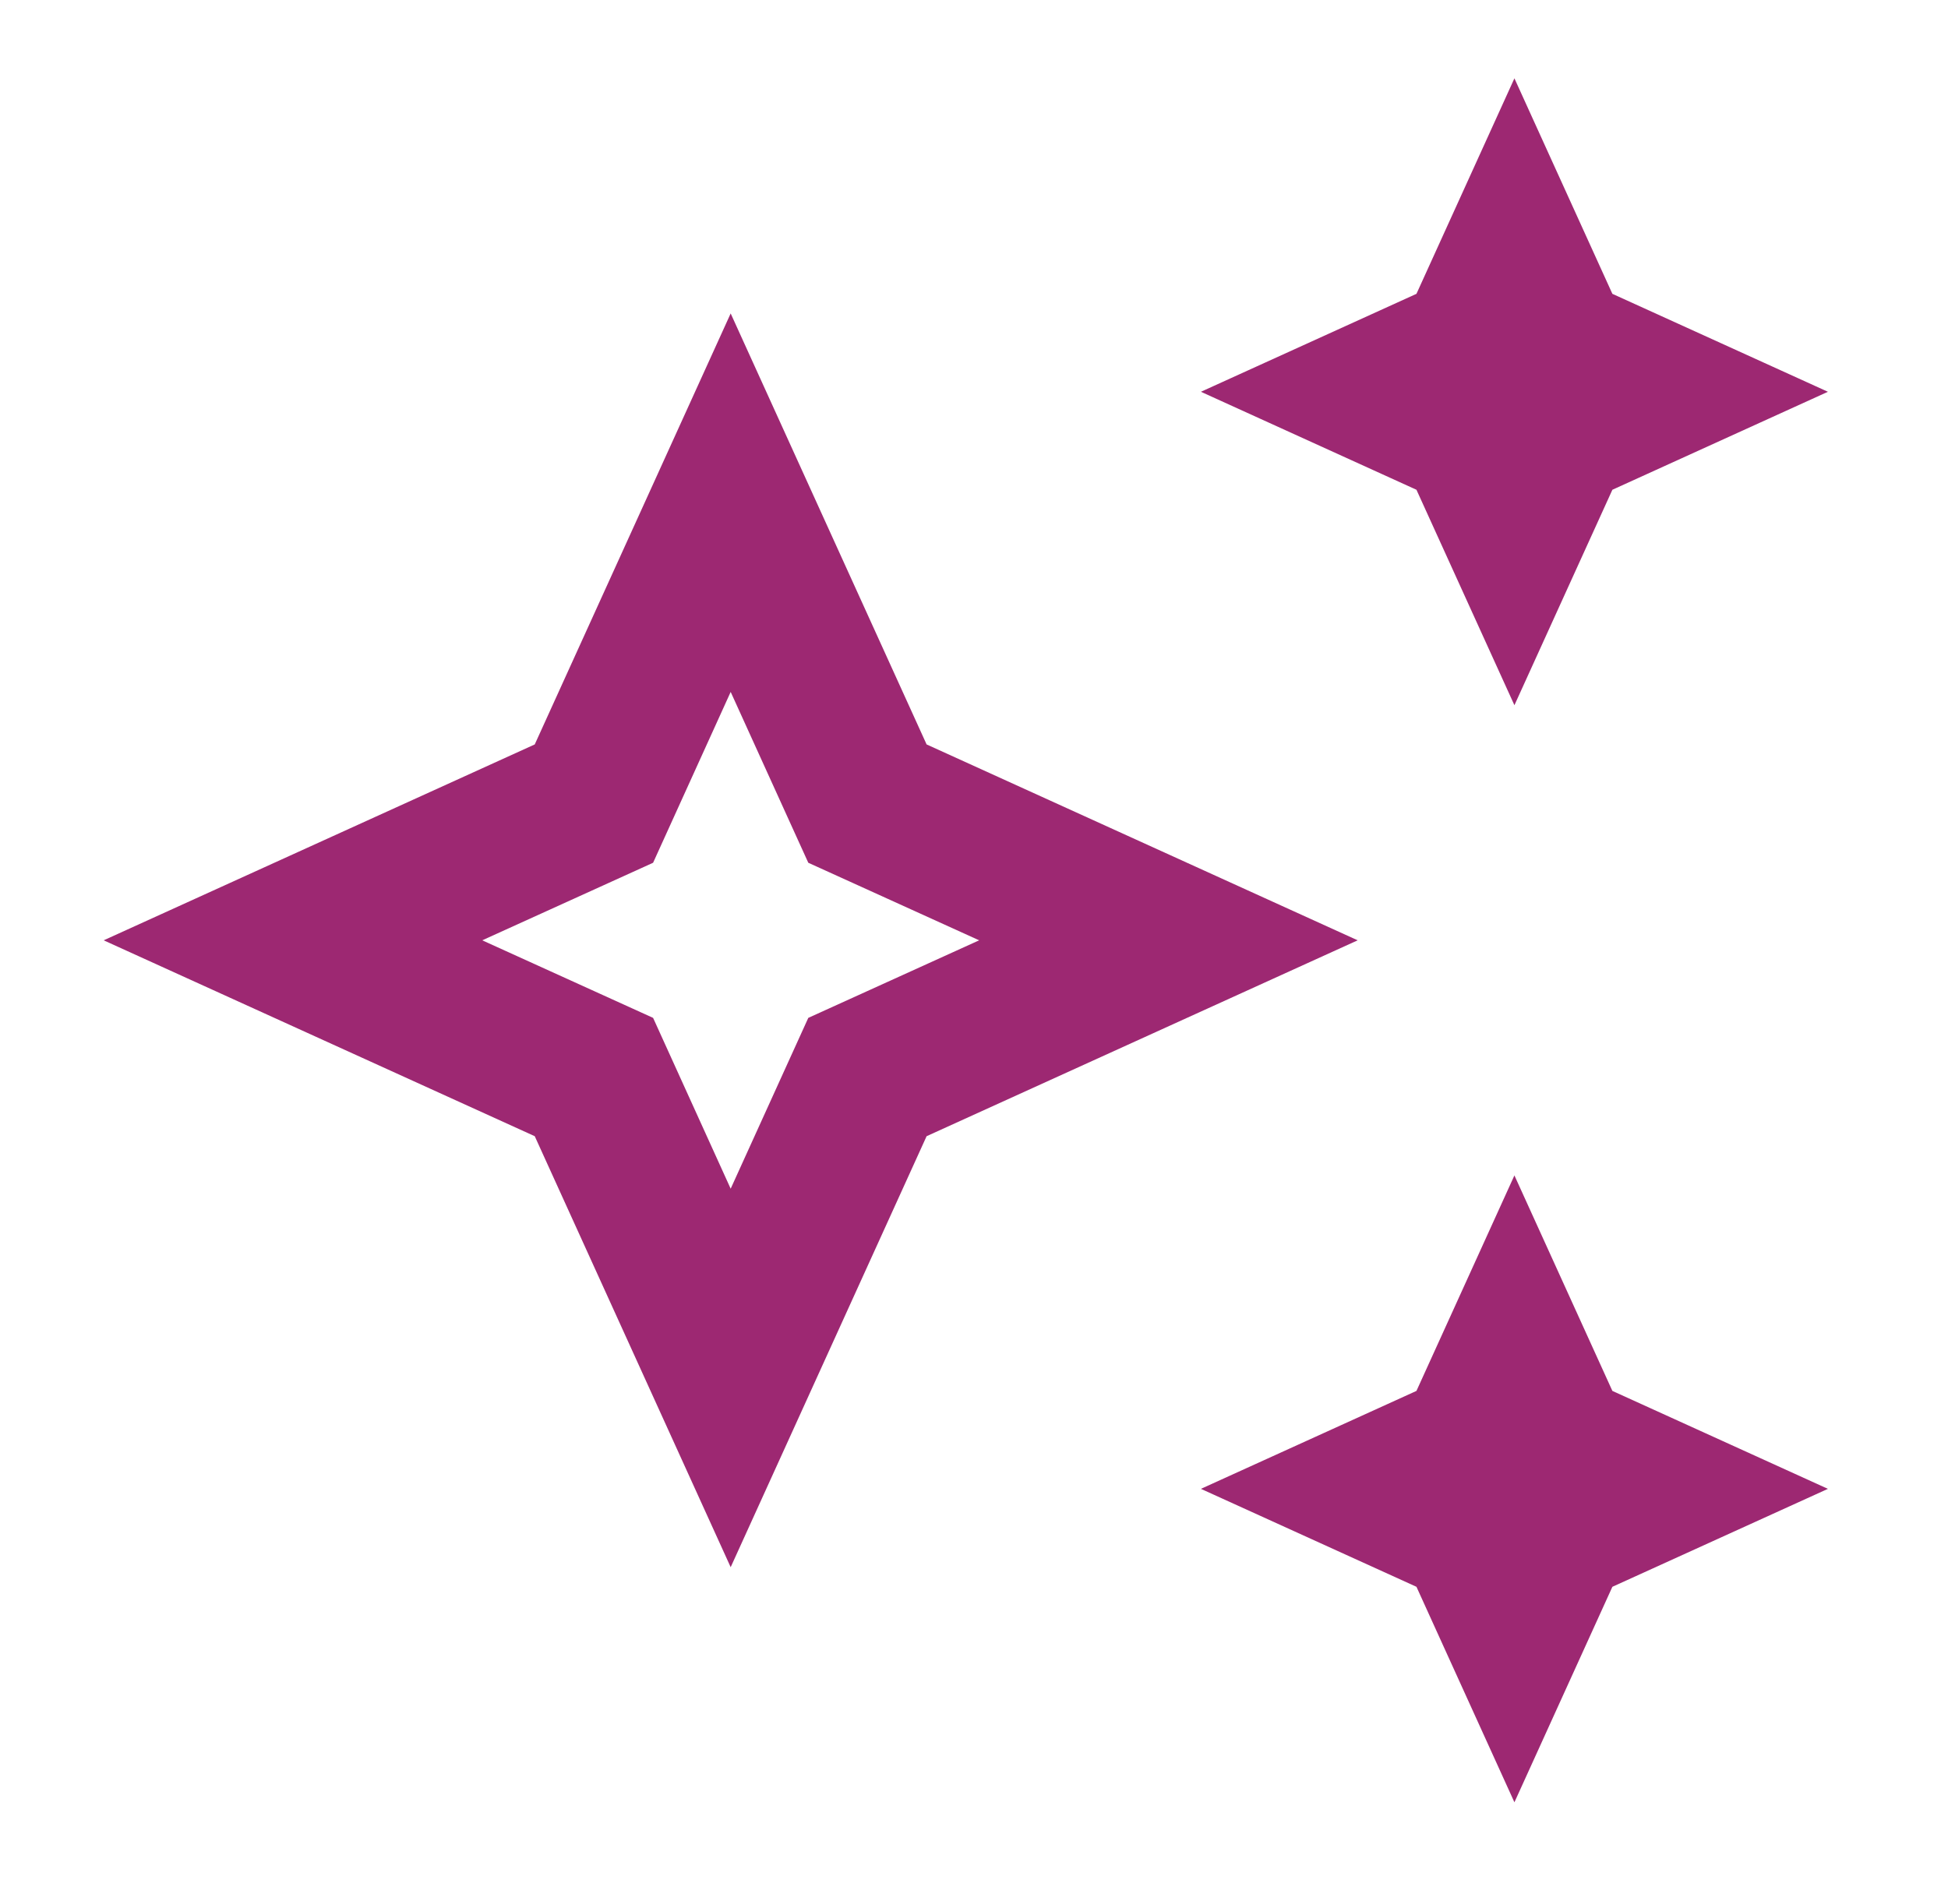 <svg width="45" height="44" viewBox="0 0 45 44" fill="none" xmlns="http://www.w3.org/2000/svg">
<g clip-path="url(#clip0_225_325)">
<path d="M34.984 16.294L37.247 11.316L42.226 9.052L37.247 6.789L34.984 1.81L32.721 6.789L27.742 9.052L32.721 11.316L34.984 16.294Z" fill="#9D2872"/>
<path d="M34.984 27.158L32.721 32.137L27.742 34.4L32.721 36.663L34.984 41.642L37.247 36.663L42.226 34.4L37.247 32.137L34.984 27.158Z" fill="#9D2872"/>
<path d="M21.405 17.2L16.879 7.242L12.353 17.2L2.395 21.726L12.353 26.252L16.879 36.21L21.405 26.252L31.363 21.726L21.405 17.2ZM18.672 23.518L16.879 27.465L15.087 23.518L11.14 21.726L15.087 19.934L16.879 15.987L18.672 19.934L22.619 21.726L18.672 23.518Z" fill="#9D2872"/>
</g>
<defs>
<clipPath id="clip0_225_325">
<rect width="43.453" height="43.453" fill="white" transform="translate(0.584)"/>
</clipPath>
</defs>
</svg>
